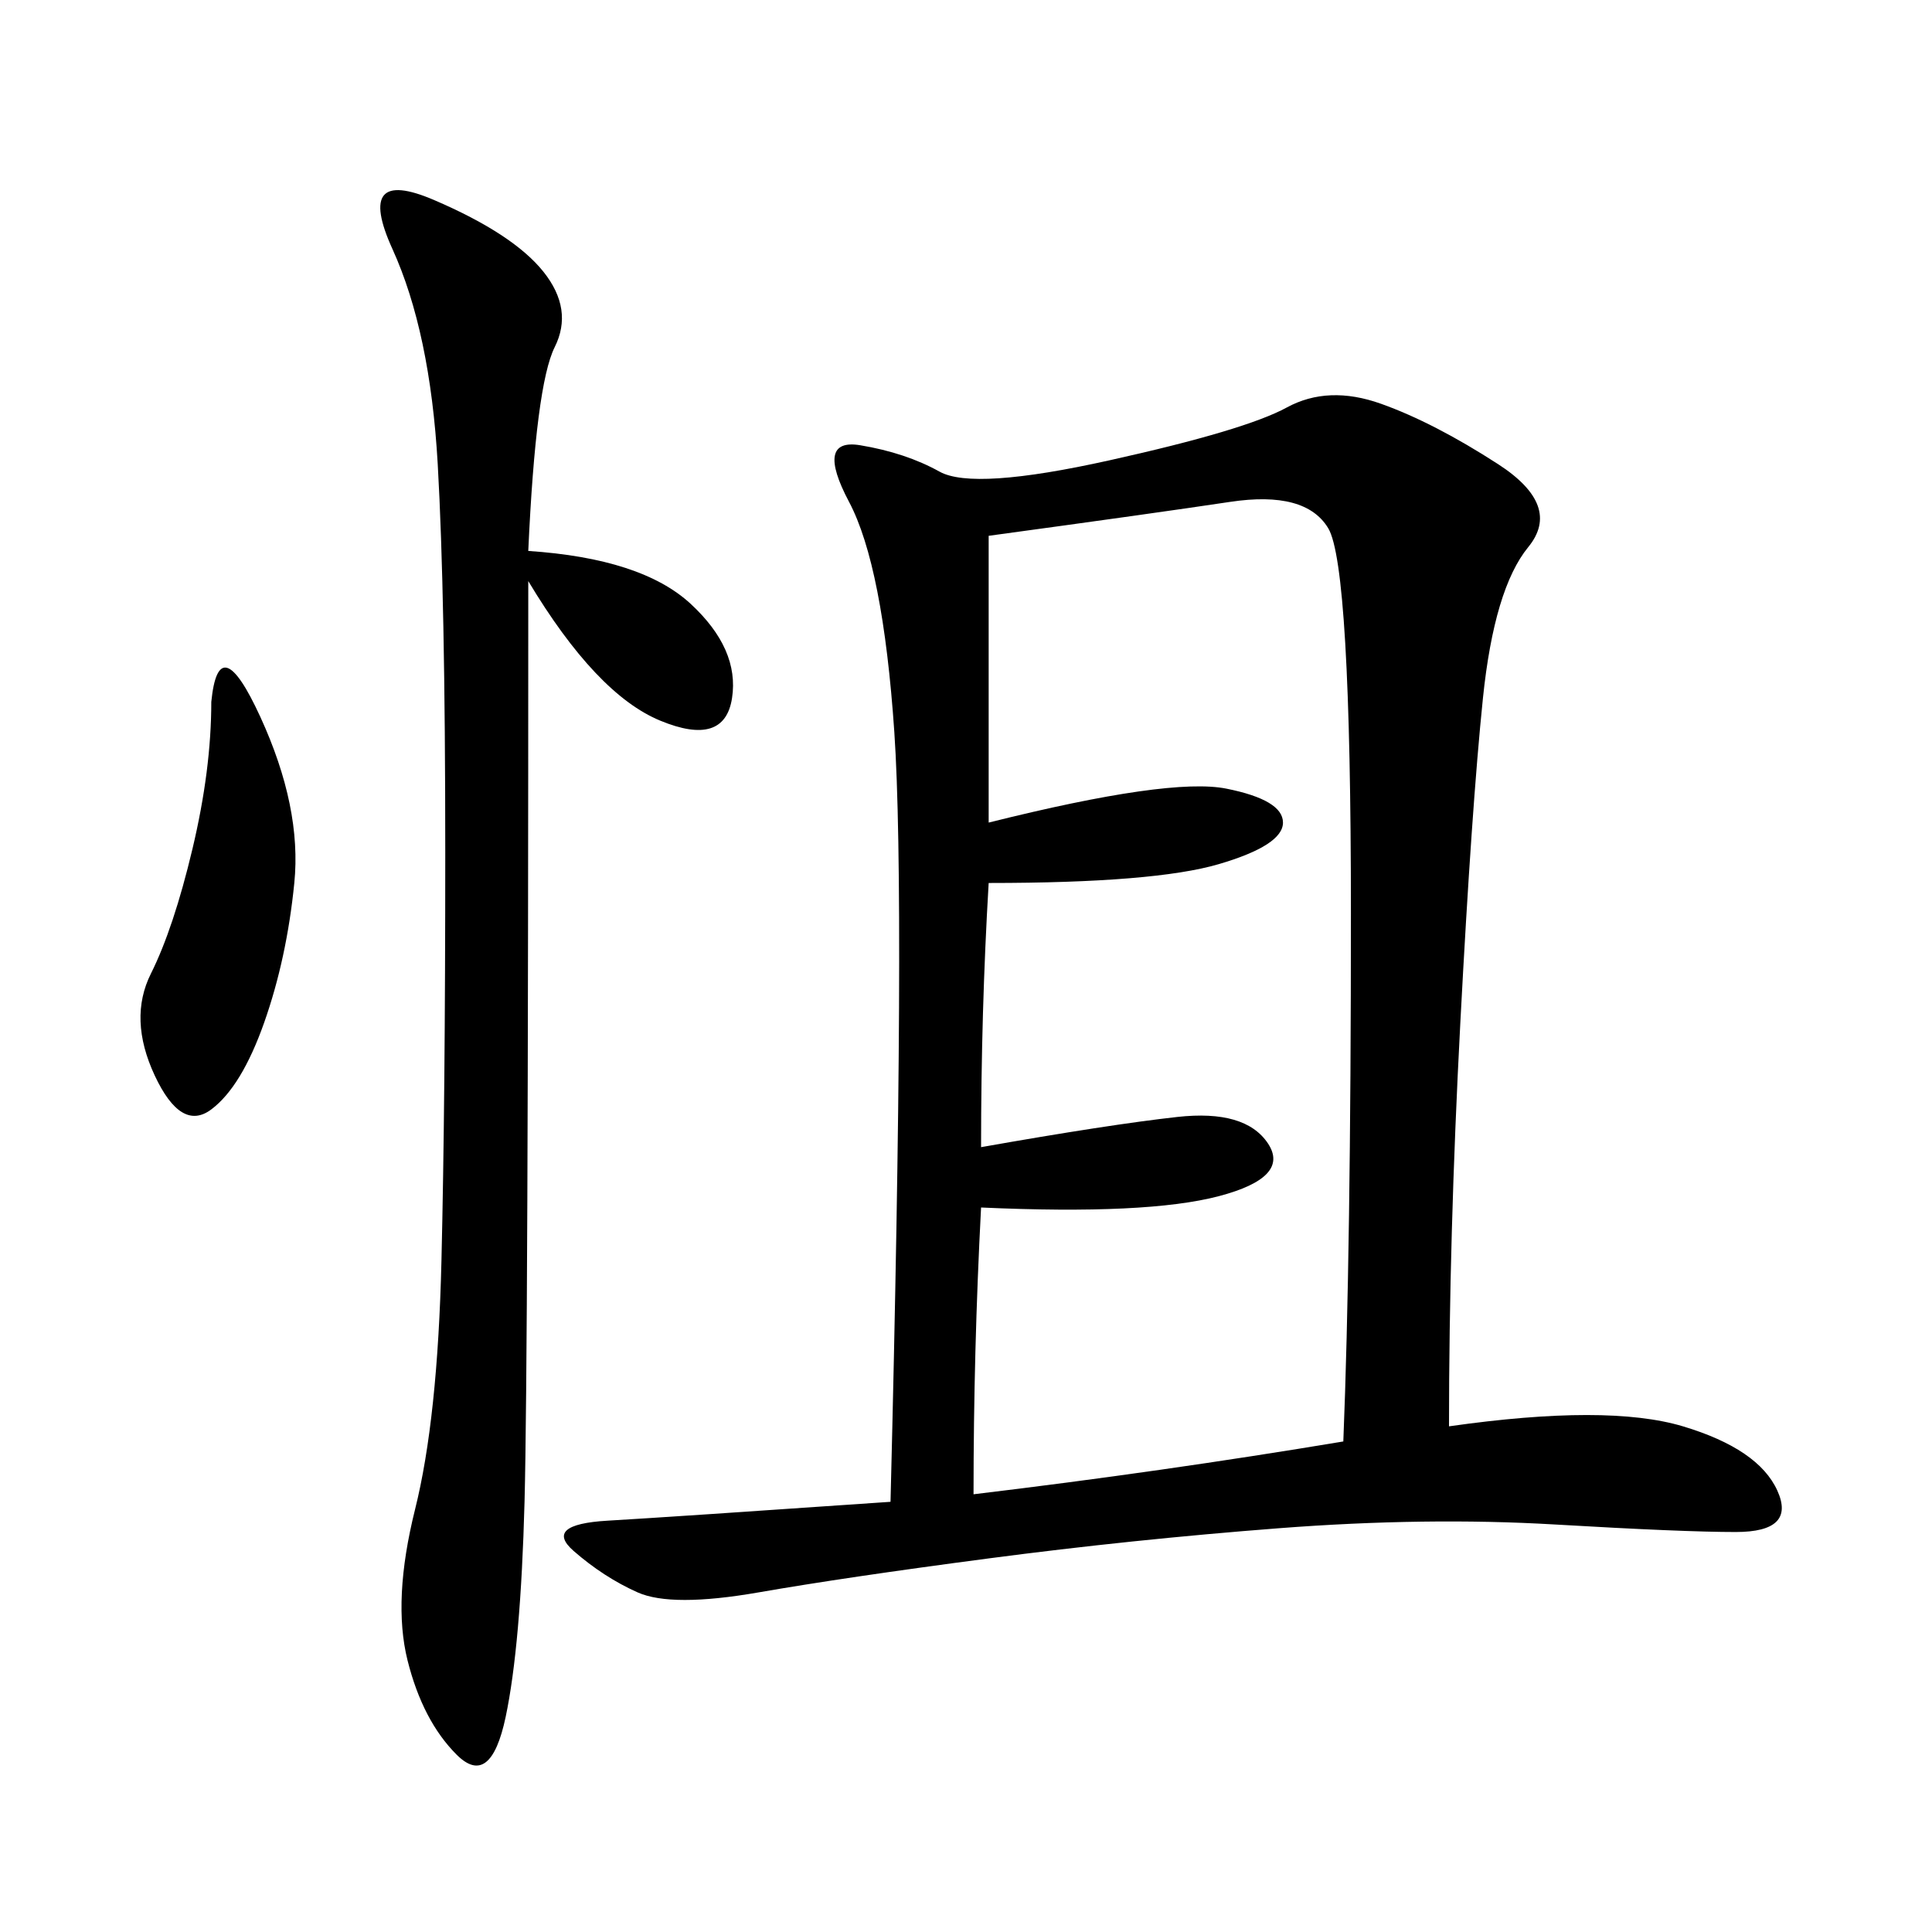 <svg xmlns="http://www.w3.org/2000/svg" xmlns:xlink="http://www.w3.org/1999/xlink" width="300" height="300"><path d="M225 221.48Q249.61 217.97 261.33 221.48Q273.05 225 275.98 231.45Q278.91 237.89 269.53 237.89L269.53 237.89Q261.33 237.89 241.41 236.72Q221.48 235.55 198.63 237.30Q175.78 239.06 153.52 241.99Q131.25 244.92 117.77 247.27Q104.30 249.61 99.02 247.27Q93.75 244.92 89.06 240.82Q84.38 236.72 94.34 236.13Q104.30 235.55 138.28 233.20L138.28 233.20Q140.63 139.45 138.87 113.67Q137.11 87.89 131.84 77.93Q126.56 67.97 133.59 69.14Q140.63 70.31 145.90 73.24Q151.17 76.17 172.27 71.48Q193.36 66.80 199.80 63.28Q206.25 59.77 214.45 62.70Q222.66 65.63 232.62 72.07Q242.58 78.52 237.30 84.96Q232.03 91.41 230.27 108.40Q228.52 125.39 226.76 158.79Q225 192.19 225 221.48L225 221.48ZM153.52 83.20L153.52 127.73Q181.64 120.70 190.43 122.46Q199.22 124.22 199.22 127.73L199.22 127.73Q199.22 131.25 189.26 134.18Q179.30 137.11 153.52 137.11L153.52 137.11Q152.34 157.03 152.34 178.13L152.34 178.13Q172.27 174.61 182.81 173.44Q193.36 172.27 196.88 177.54Q200.39 182.81 189.26 185.74Q178.13 188.67 152.34 187.50L152.34 187.50Q151.17 209.77 151.17 232.03L151.17 232.03Q180.47 228.52 208.59 223.83L208.59 223.83Q209.77 194.53 209.77 141.80L209.77 141.80Q209.77 87.89 206.25 82.03Q202.73 76.17 191.02 77.93Q179.30 79.69 153.52 83.20L153.52 83.20ZM82.03 85.55Q99.61 86.72 107.23 93.75Q114.84 100.78 113.67 108.40Q112.50 116.02 102.54 111.91Q92.58 107.81 82.03 90.23L82.03 90.23Q82.03 210.94 81.45 233.20Q80.86 255.47 78.52 266.60Q76.17 277.73 70.90 272.46Q65.63 267.19 63.28 257.81Q60.94 248.44 64.45 234.38Q67.97 220.31 68.55 195.70Q69.14 171.09 69.14 132.42L69.14 132.42Q69.14 92.58 67.97 72.07Q66.80 51.56 60.94 38.67Q55.08 25.78 67.38 31.05Q79.69 36.33 84.38 42.19Q89.06 48.05 86.13 53.91Q83.20 59.77 82.03 85.55L82.03 85.55ZM32.81 108.98Q33.98 97.27 40.43 111.33Q46.88 125.39 45.70 137.11Q44.53 148.83 41.02 158.79Q37.50 168.75 32.81 172.27Q28.13 175.78 24.02 166.99Q19.92 158.20 23.44 151.17Q26.95 144.14 29.88 131.84Q32.81 119.53 32.81 108.98L32.81 108.98Z"/></svg>